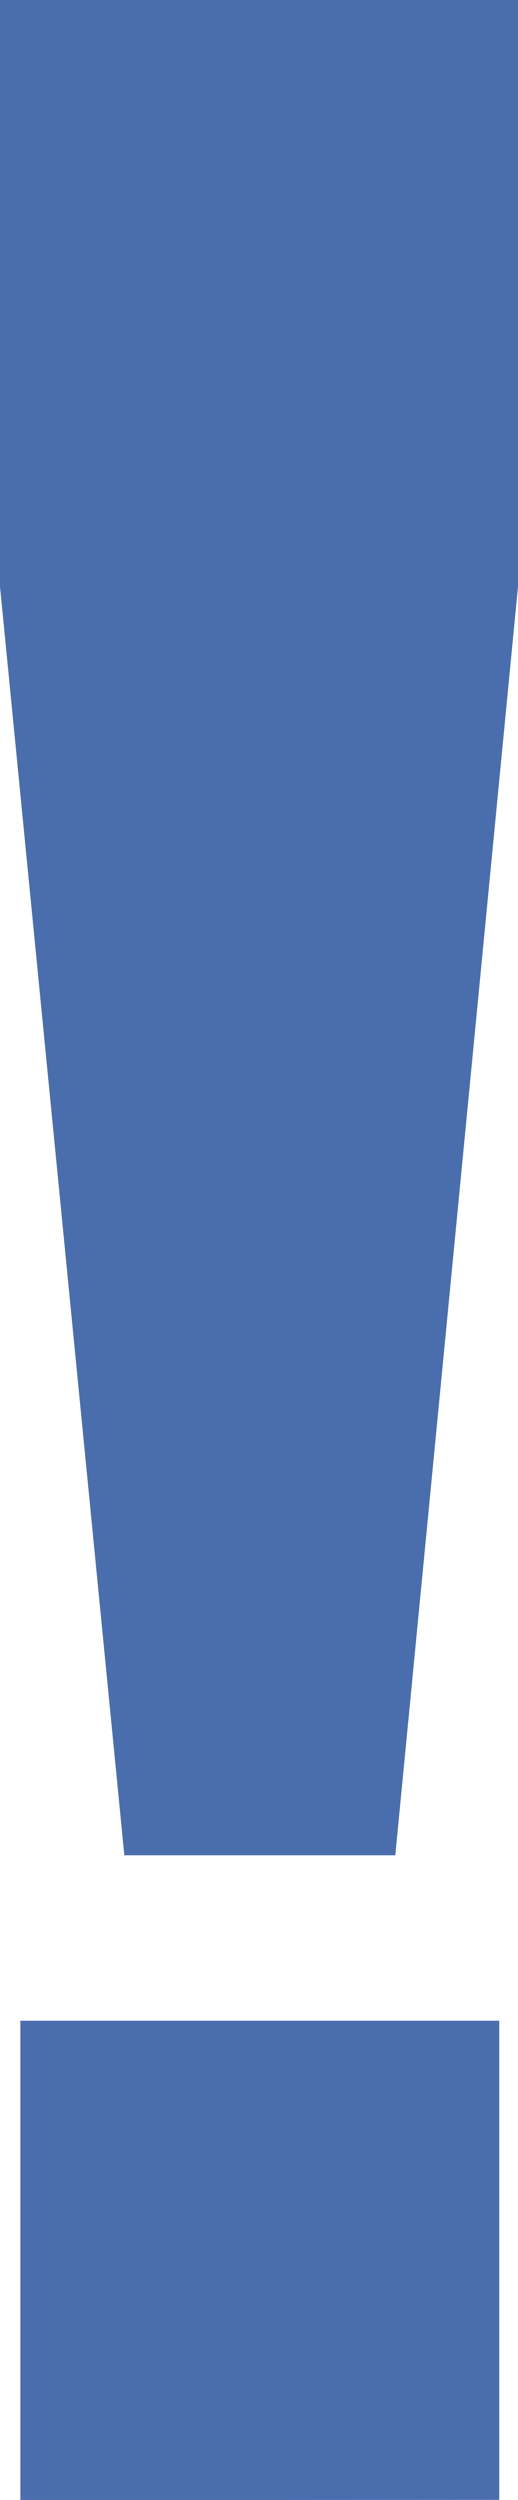 <svg xmlns="http://www.w3.org/2000/svg" viewBox="0 0 5.387 25.978">
  <defs>
    <style>
      .cls-1 {
        fill: #4a6ead;
      }
    </style>
  </defs>
  <path id="Pfad_2238" data-name="Pfad 2238" class="cls-1" d="M2.551,22.258,1.258,9.074v-6.1H6.645v6.1L5.369,22.258Zm-1.081,6.7V23.977H6.45v4.979Z" transform="translate(-1.258 -2.979)"/>
</svg>
